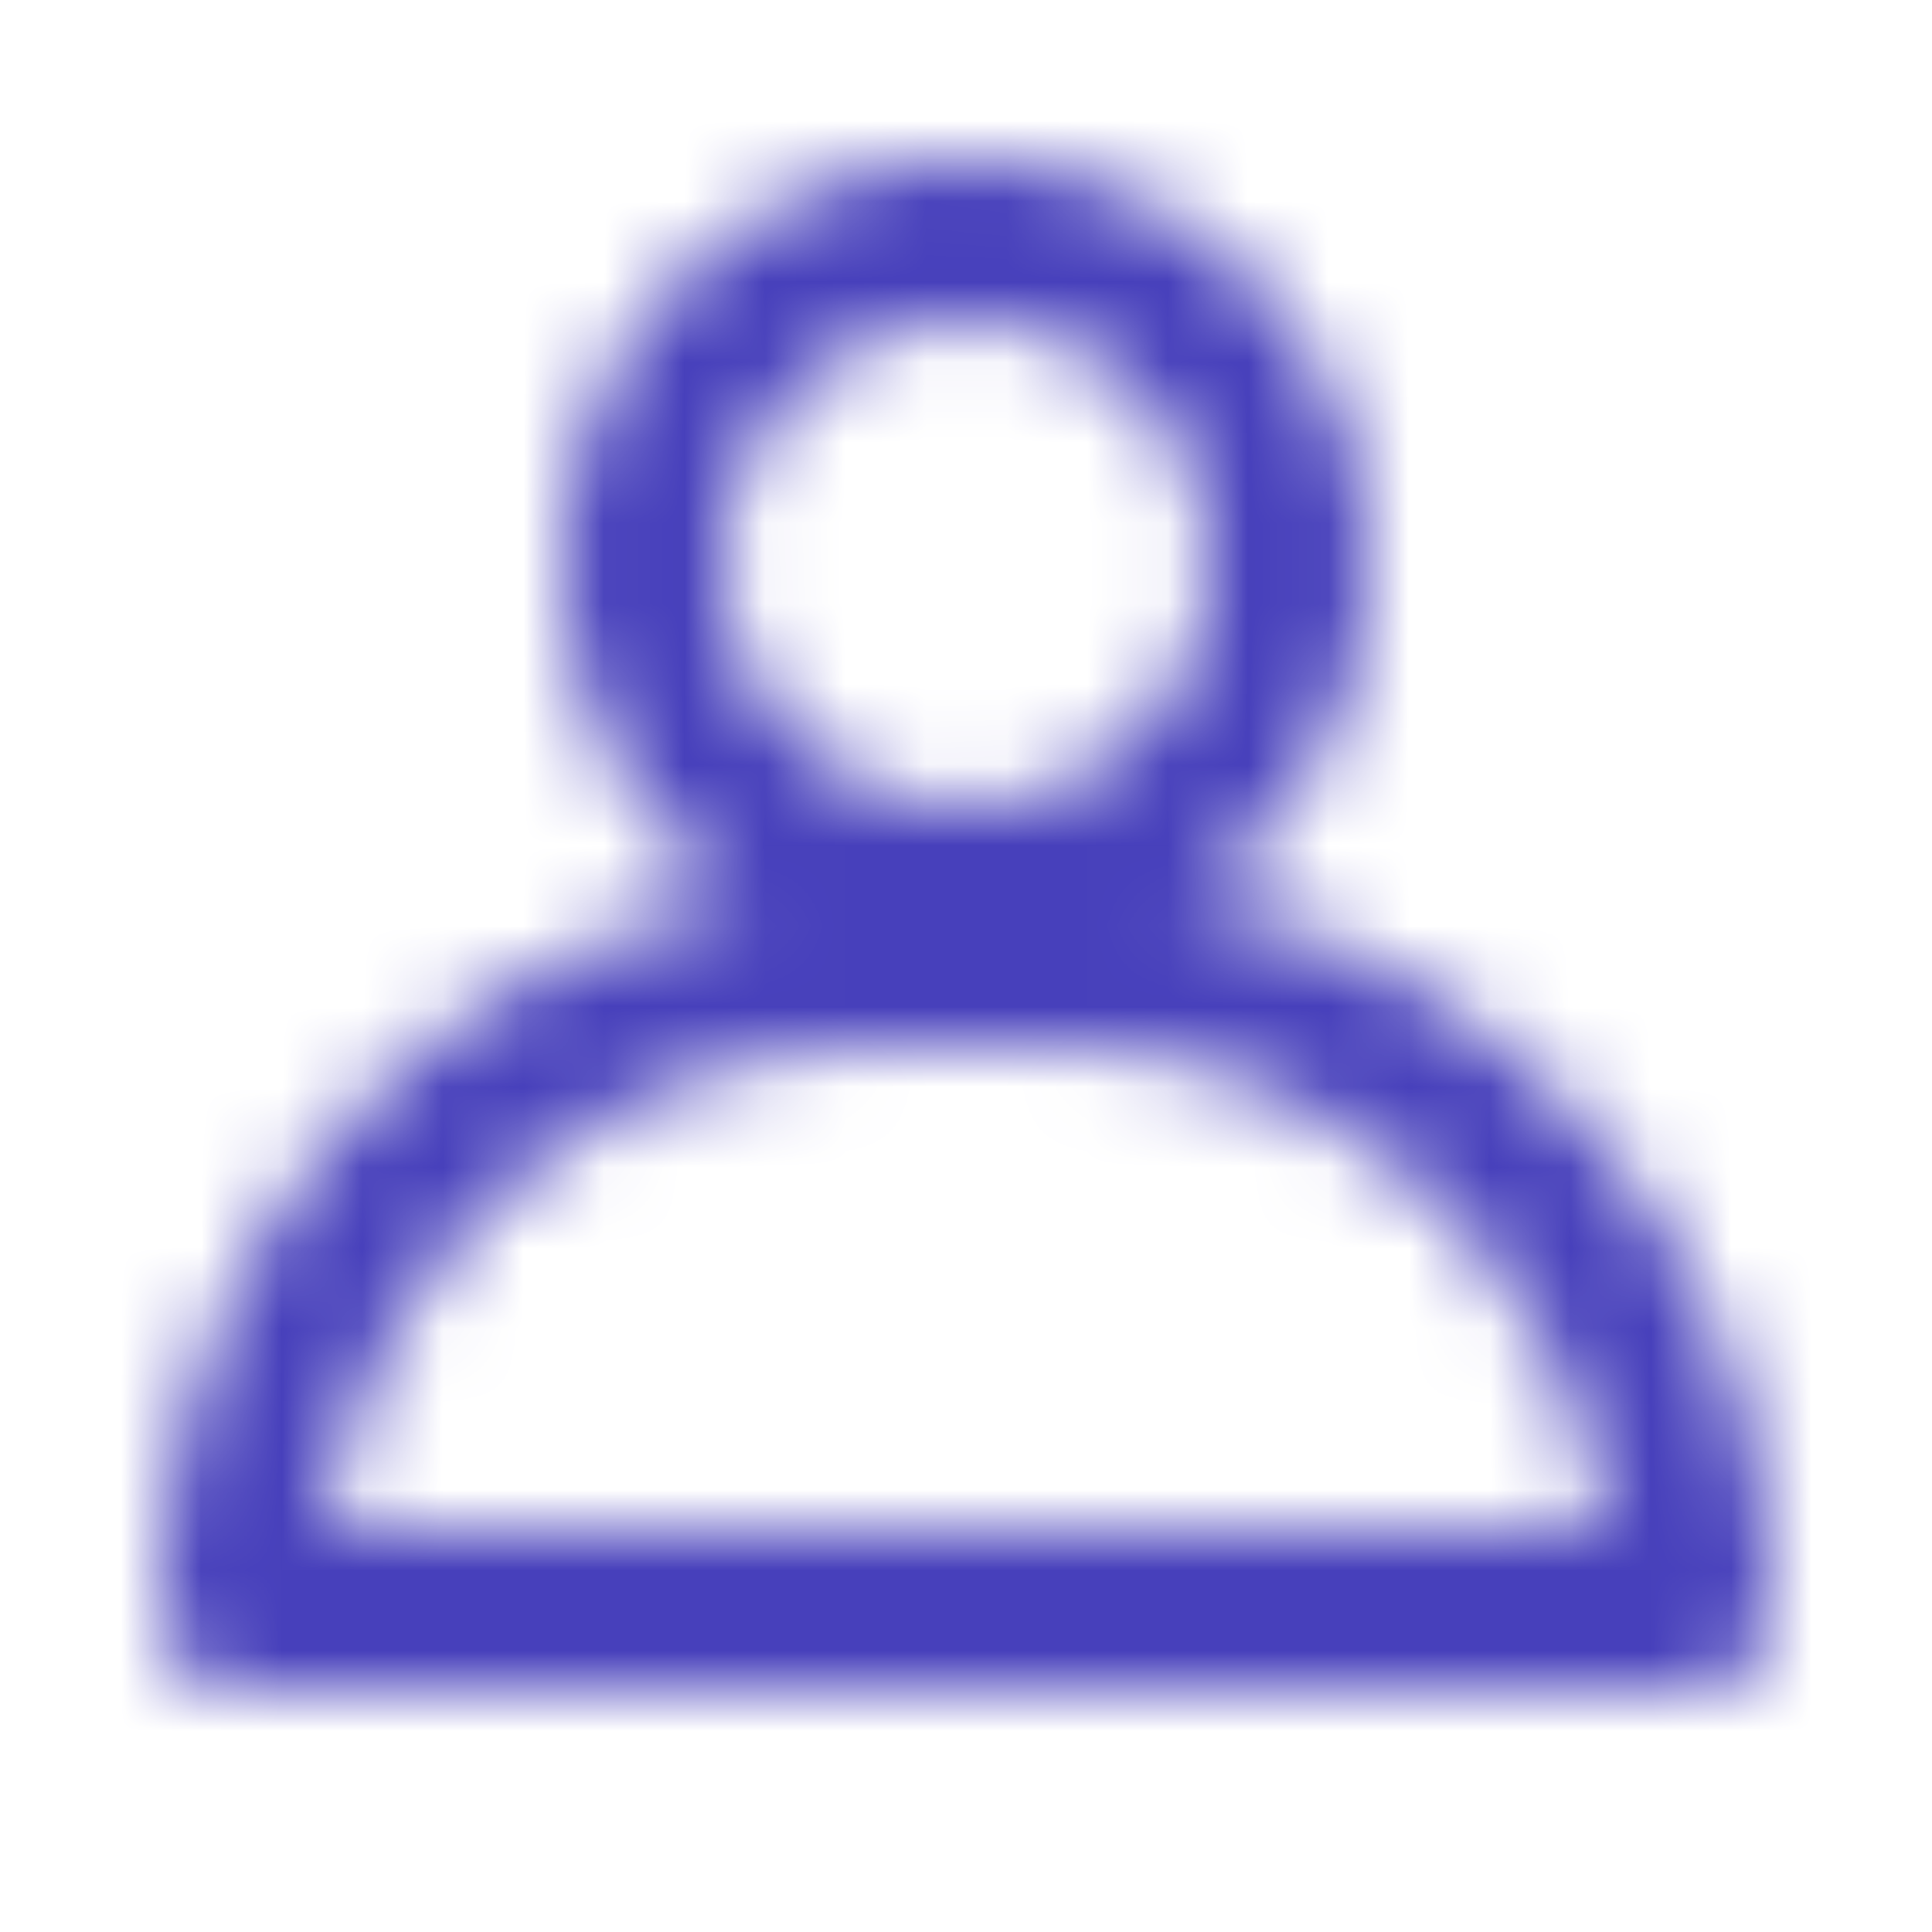 <svg xmlns="http://www.w3.org/2000/svg" xmlns:xlink="http://www.w3.org/1999/xlink" width="24" height="24" viewBox="0 0 24 24">
    <defs>
        <path id="a" d="M9.242 11.172a5 5 0 1 1 5.515 0C18.888 11.989 22 15.63 22 20a1 1 0 0 1-1 1H3a1 1 0 0 1-1-1c0-4.37 3.113-8.011 7.242-8.828zM12 10a3 3 0 1 0 0-6 3 3 0 0 0 0 6zm7.93 9A7.002 7.002 0 0 0 13 13h-2a7.002 7.002 0 0 0-6.93 6h15.86z"/>
    </defs>
    <g fill="none" fill-rule="evenodd">
        <mask id="b" fill="#fff">
            <use xlink:href="#a"/>
        </mask>
        <g fill="#4740BB" mask="url(#b)">
            <path d="M0 0h24v24H0z"/>
        </g>
    </g>
</svg>
